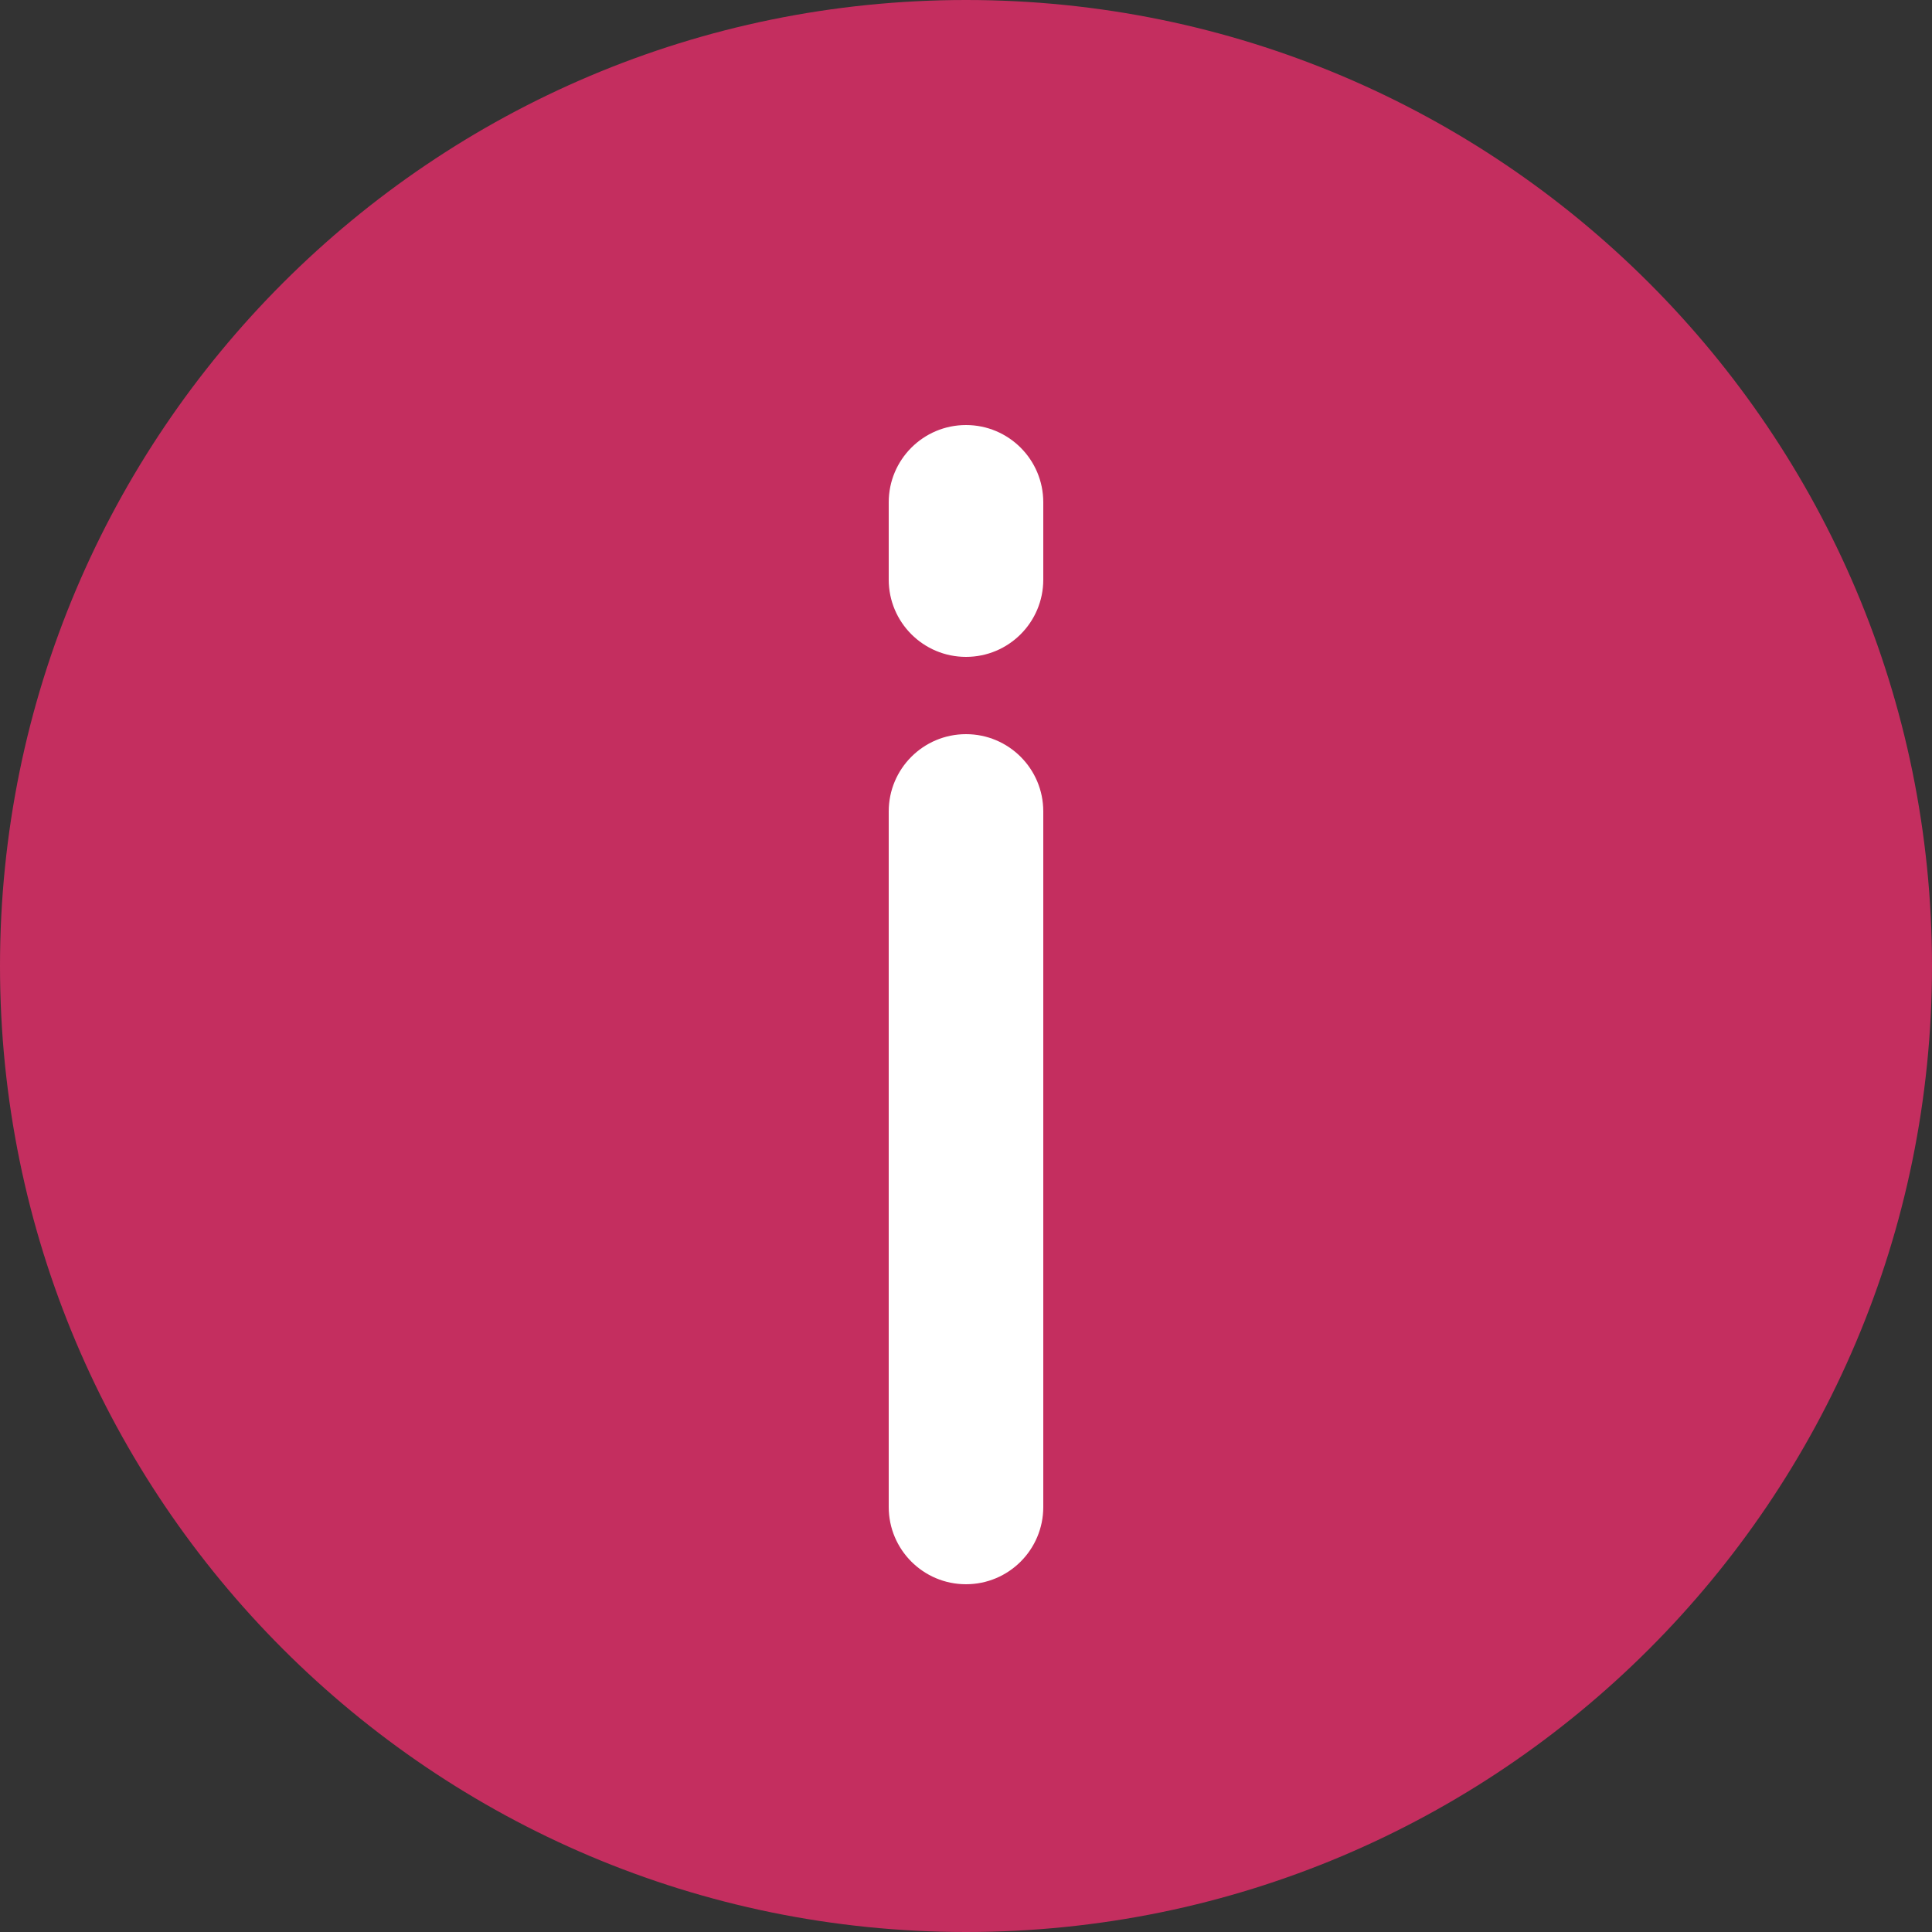 <?xml version="1.0" encoding="UTF-8"?> <svg xmlns="http://www.w3.org/2000/svg" width="50" height="50" viewBox="0 0 50 50" fill="none"><rect x="0" y="0" width="50" height="50" fill="#333333" stroke="none"/> <g clip-path="url(#clip0_5_4)"> <path d="M25 50C38.807 50 50 38.807 50 25C50 11.193 38.807 0 25 0C11.193 0 0 11.193 0 25C0 38.807 11.193 50 25 50Z" fill="#C42E5F"></path> <path d="M27 21C27 19.895 26.105 19 25 19C23.895 19 23 19.895 23 21V39C23 40.105 23.895 41 25 41C26.105 41 27 40.105 27 39V21Z" fill="white"></path> <path d="M27 13C27 11.895 26.105 11 25 11C23.895 11 23 11.895 23 13V15C23 16.105 23.895 17 25 17C26.105 17 27 16.105 27 15V13Z" fill="white"></path> </g> <defs> <clipPath id="clip0_5_4"> <rect width="50" height="50" fill="white"></rect> </clipPath> </defs> </svg> 